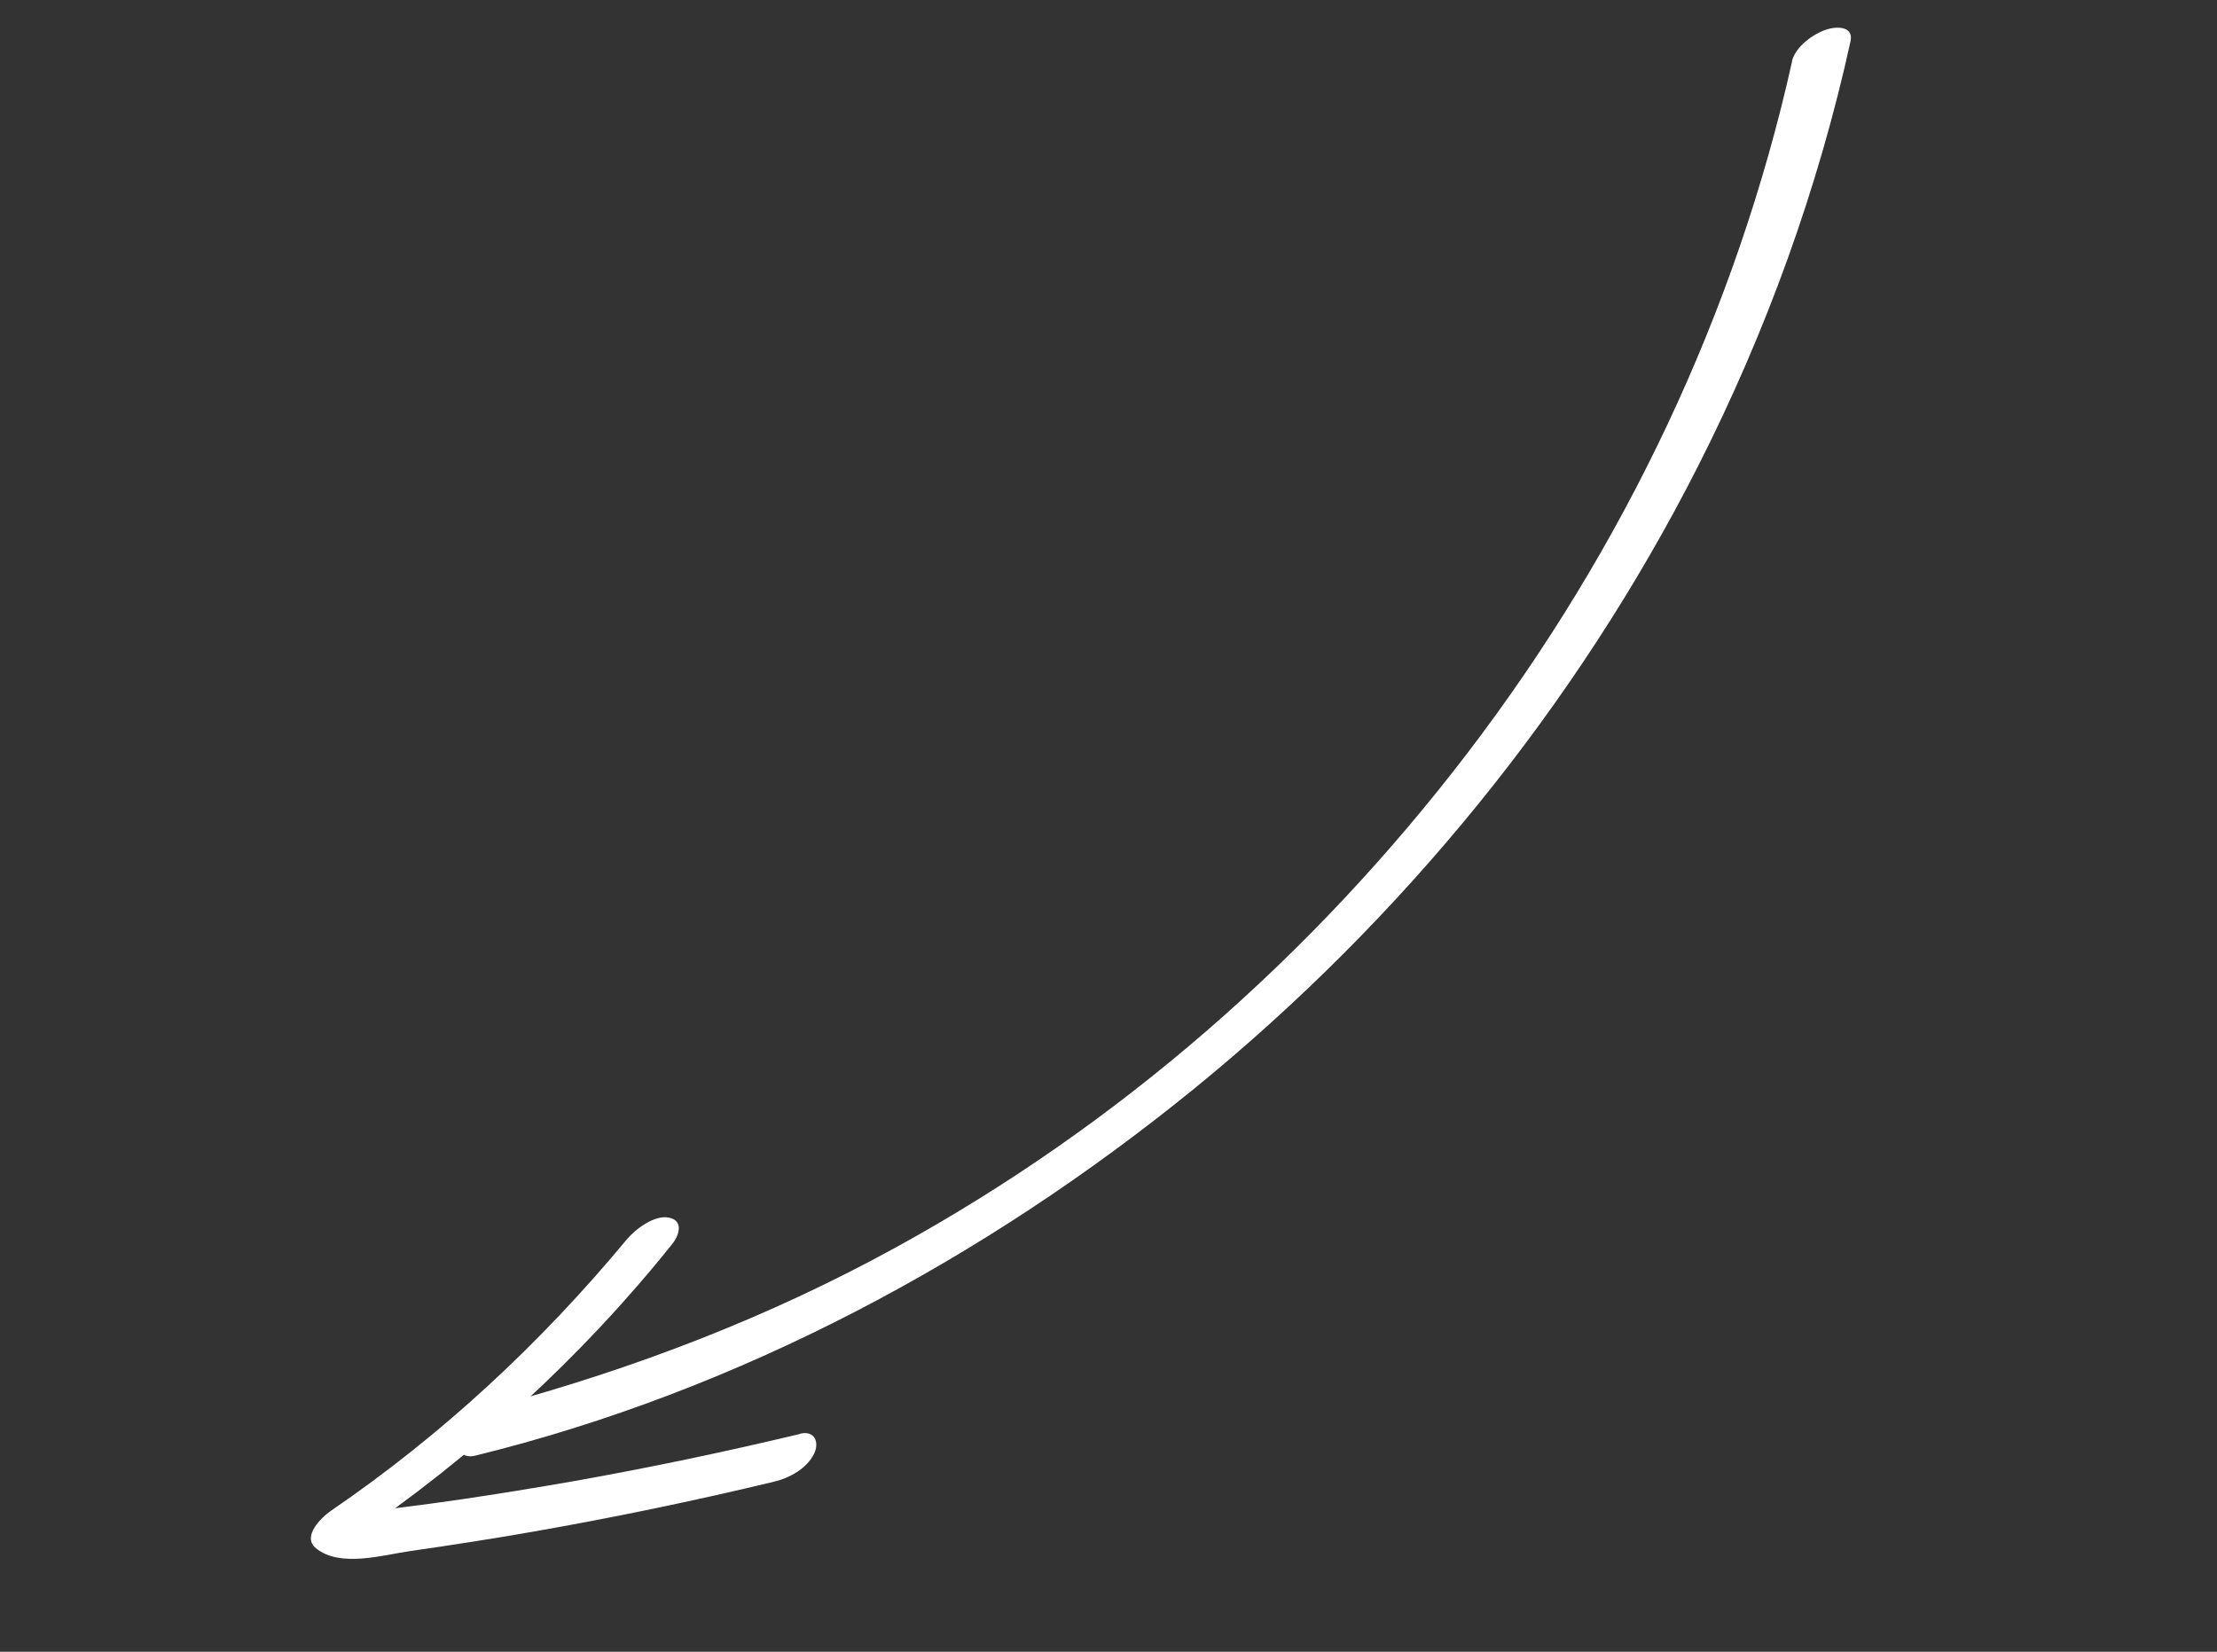 <?xml version="1.0" encoding="UTF-8"?> <svg xmlns="http://www.w3.org/2000/svg" width="51" height="38" viewBox="0 0 51 38" fill="none"><rect x="0" y="0" width="51" height="38" fill="#333333" stroke="none"/> <g clip-path="url(#clip0_1040_68451)"> <path d="M41.226 1.408C39.942 7.179 37.351 12.621 33.764 17.316C30.178 22.01 25.72 25.895 20.592 28.706C17.679 30.305 14.604 31.483 11.399 32.349C11.071 32.438 10.679 32.746 10.563 33.068C10.47 33.335 10.626 33.566 10.936 33.487C16.991 32 22.649 28.97 27.47 25.046C32.257 21.147 36.265 16.236 39.06 10.728C40.632 7.631 41.824 4.342 42.569 0.953C42.645 0.603 42.263 0.602 42.027 0.676C41.719 0.771 41.302 1.071 41.222 1.409L41.226 1.408Z" fill="white"></path> <path d="M18.406 32.988C16.679 33.401 14.944 33.765 13.197 34.075C12.34 34.225 11.48 34.365 10.62 34.492C10.173 34.557 9.725 34.618 9.28 34.674C8.964 34.713 8.684 34.773 8.421 34.55L8.075 35.414C10.853 33.526 13.365 31.243 15.464 28.619C15.633 28.409 15.725 28.079 15.387 28.012C15.049 27.944 14.616 28.28 14.415 28.518C12.436 30.903 10.173 33.007 7.615 34.755C7.381 34.916 6.942 35.352 7.268 35.618C7.823 36.073 8.815 35.771 9.443 35.682C10.369 35.549 11.296 35.406 12.216 35.245C14.092 34.918 15.956 34.532 17.81 34.086C18.164 34 18.557 33.789 18.728 33.443C18.853 33.181 18.743 32.903 18.408 32.983L18.406 32.988Z" fill="white"></path> </g> <defs> <clipPath id="clip0_1040_68451"> <rect width="45.136" height="23.129" fill="white" transform="translate(50.378 22.245) rotate(160)"></rect> </clipPath> </defs> </svg> 